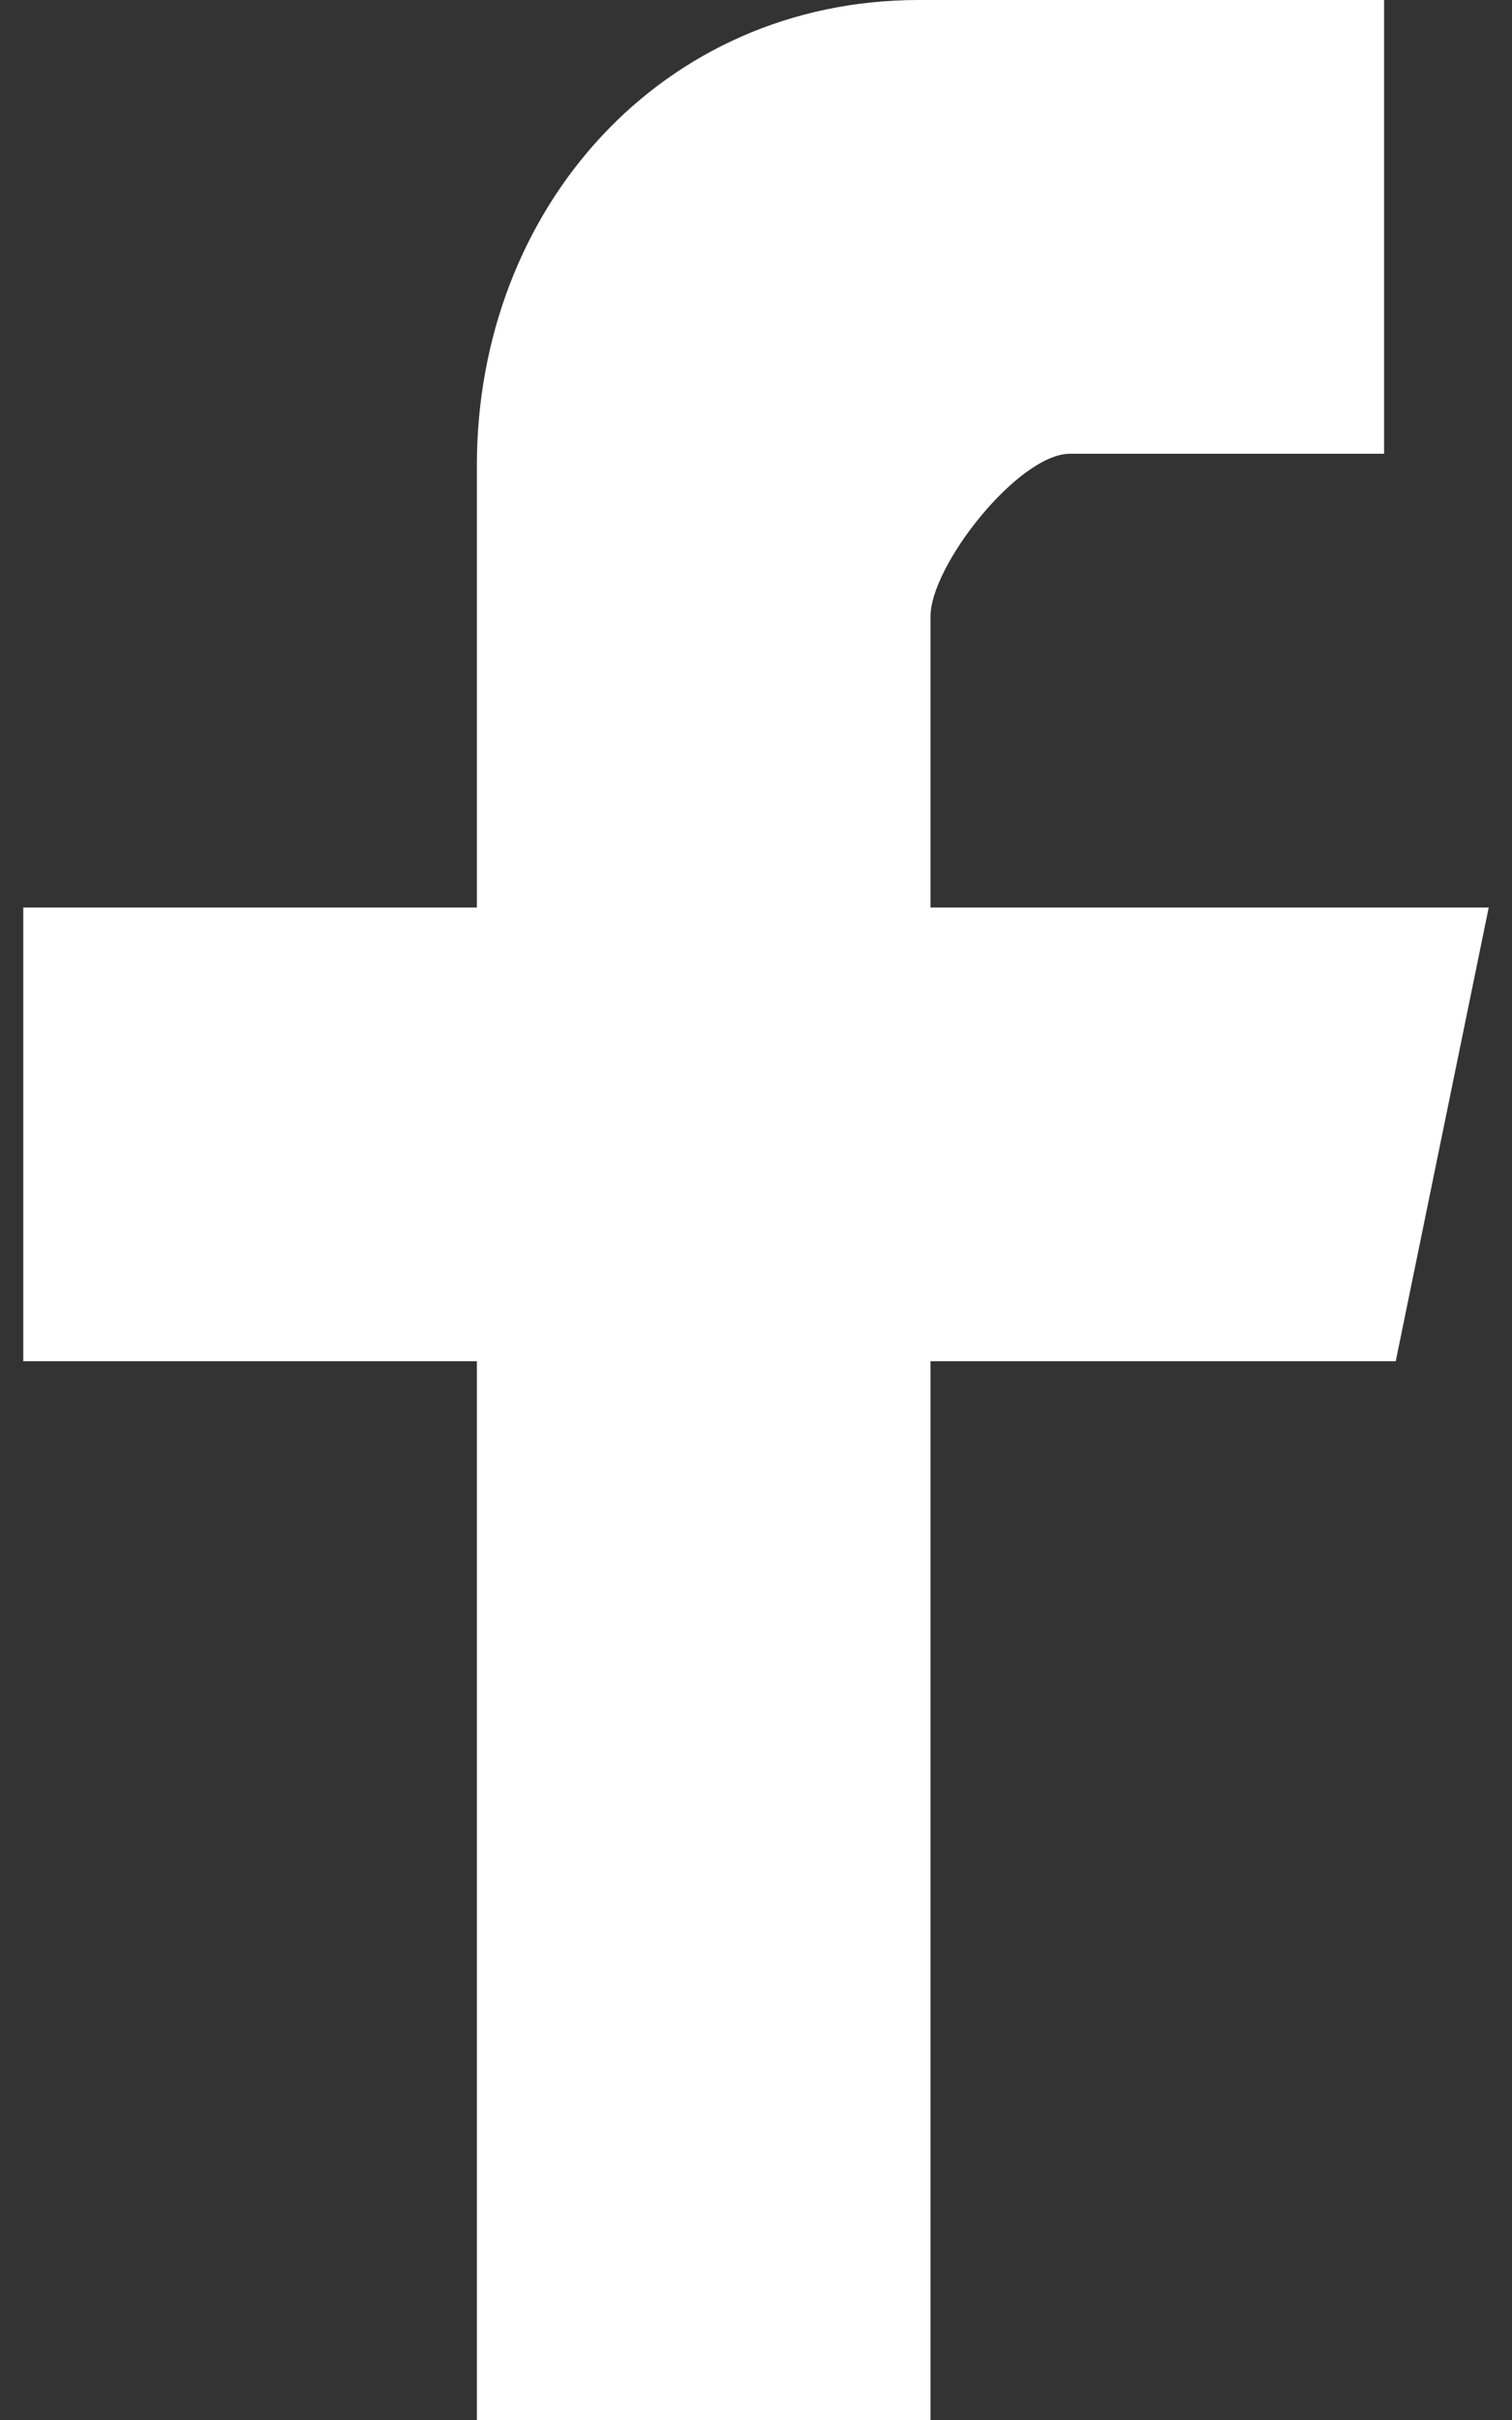 <?xml version="1.0" encoding="UTF-8" standalone="no"?>
<!DOCTYPE svg PUBLIC "-//W3C//DTD SVG 1.1//EN" "http://www.w3.org/Graphics/SVG/1.1/DTD/svg11.dtd">
<svg width="100%" height="100%" viewBox="0 0 10 16" version="1.1" xmlns="http://www.w3.org/2000/svg" xmlns:xlink="http://www.w3.org/1999/xlink" xml:space="preserve" xmlns:serif="http://www.serif.com/" style="fill-rule:evenodd;clip-rule:evenodd;stroke-linejoin:round;stroke-miterlimit:1.414;">
    <rect x="0" y="0" width="10" height="16" fill="#333333" stroke="none"/>
    <g transform="matrix(1,0,0,1,6.077,16)">
        <path d="M0,-16C-1.699,-16 -2.923,-14.623 -2.923,-12.923L-2.923,-10L-5.923,-10L-5.923,-7L-2.923,-7L-2.923,0L0.077,0L0.077,-7L3.154,-7L3.769,-10L0.077,-10L0.077,-11.923C0.077,-12.263 0.66,-13 1,-13L3.077,-13L3.077,-16L0,-16Z" style="fill:white;fill-rule:nonzero;"/>
    </g>
</svg>
